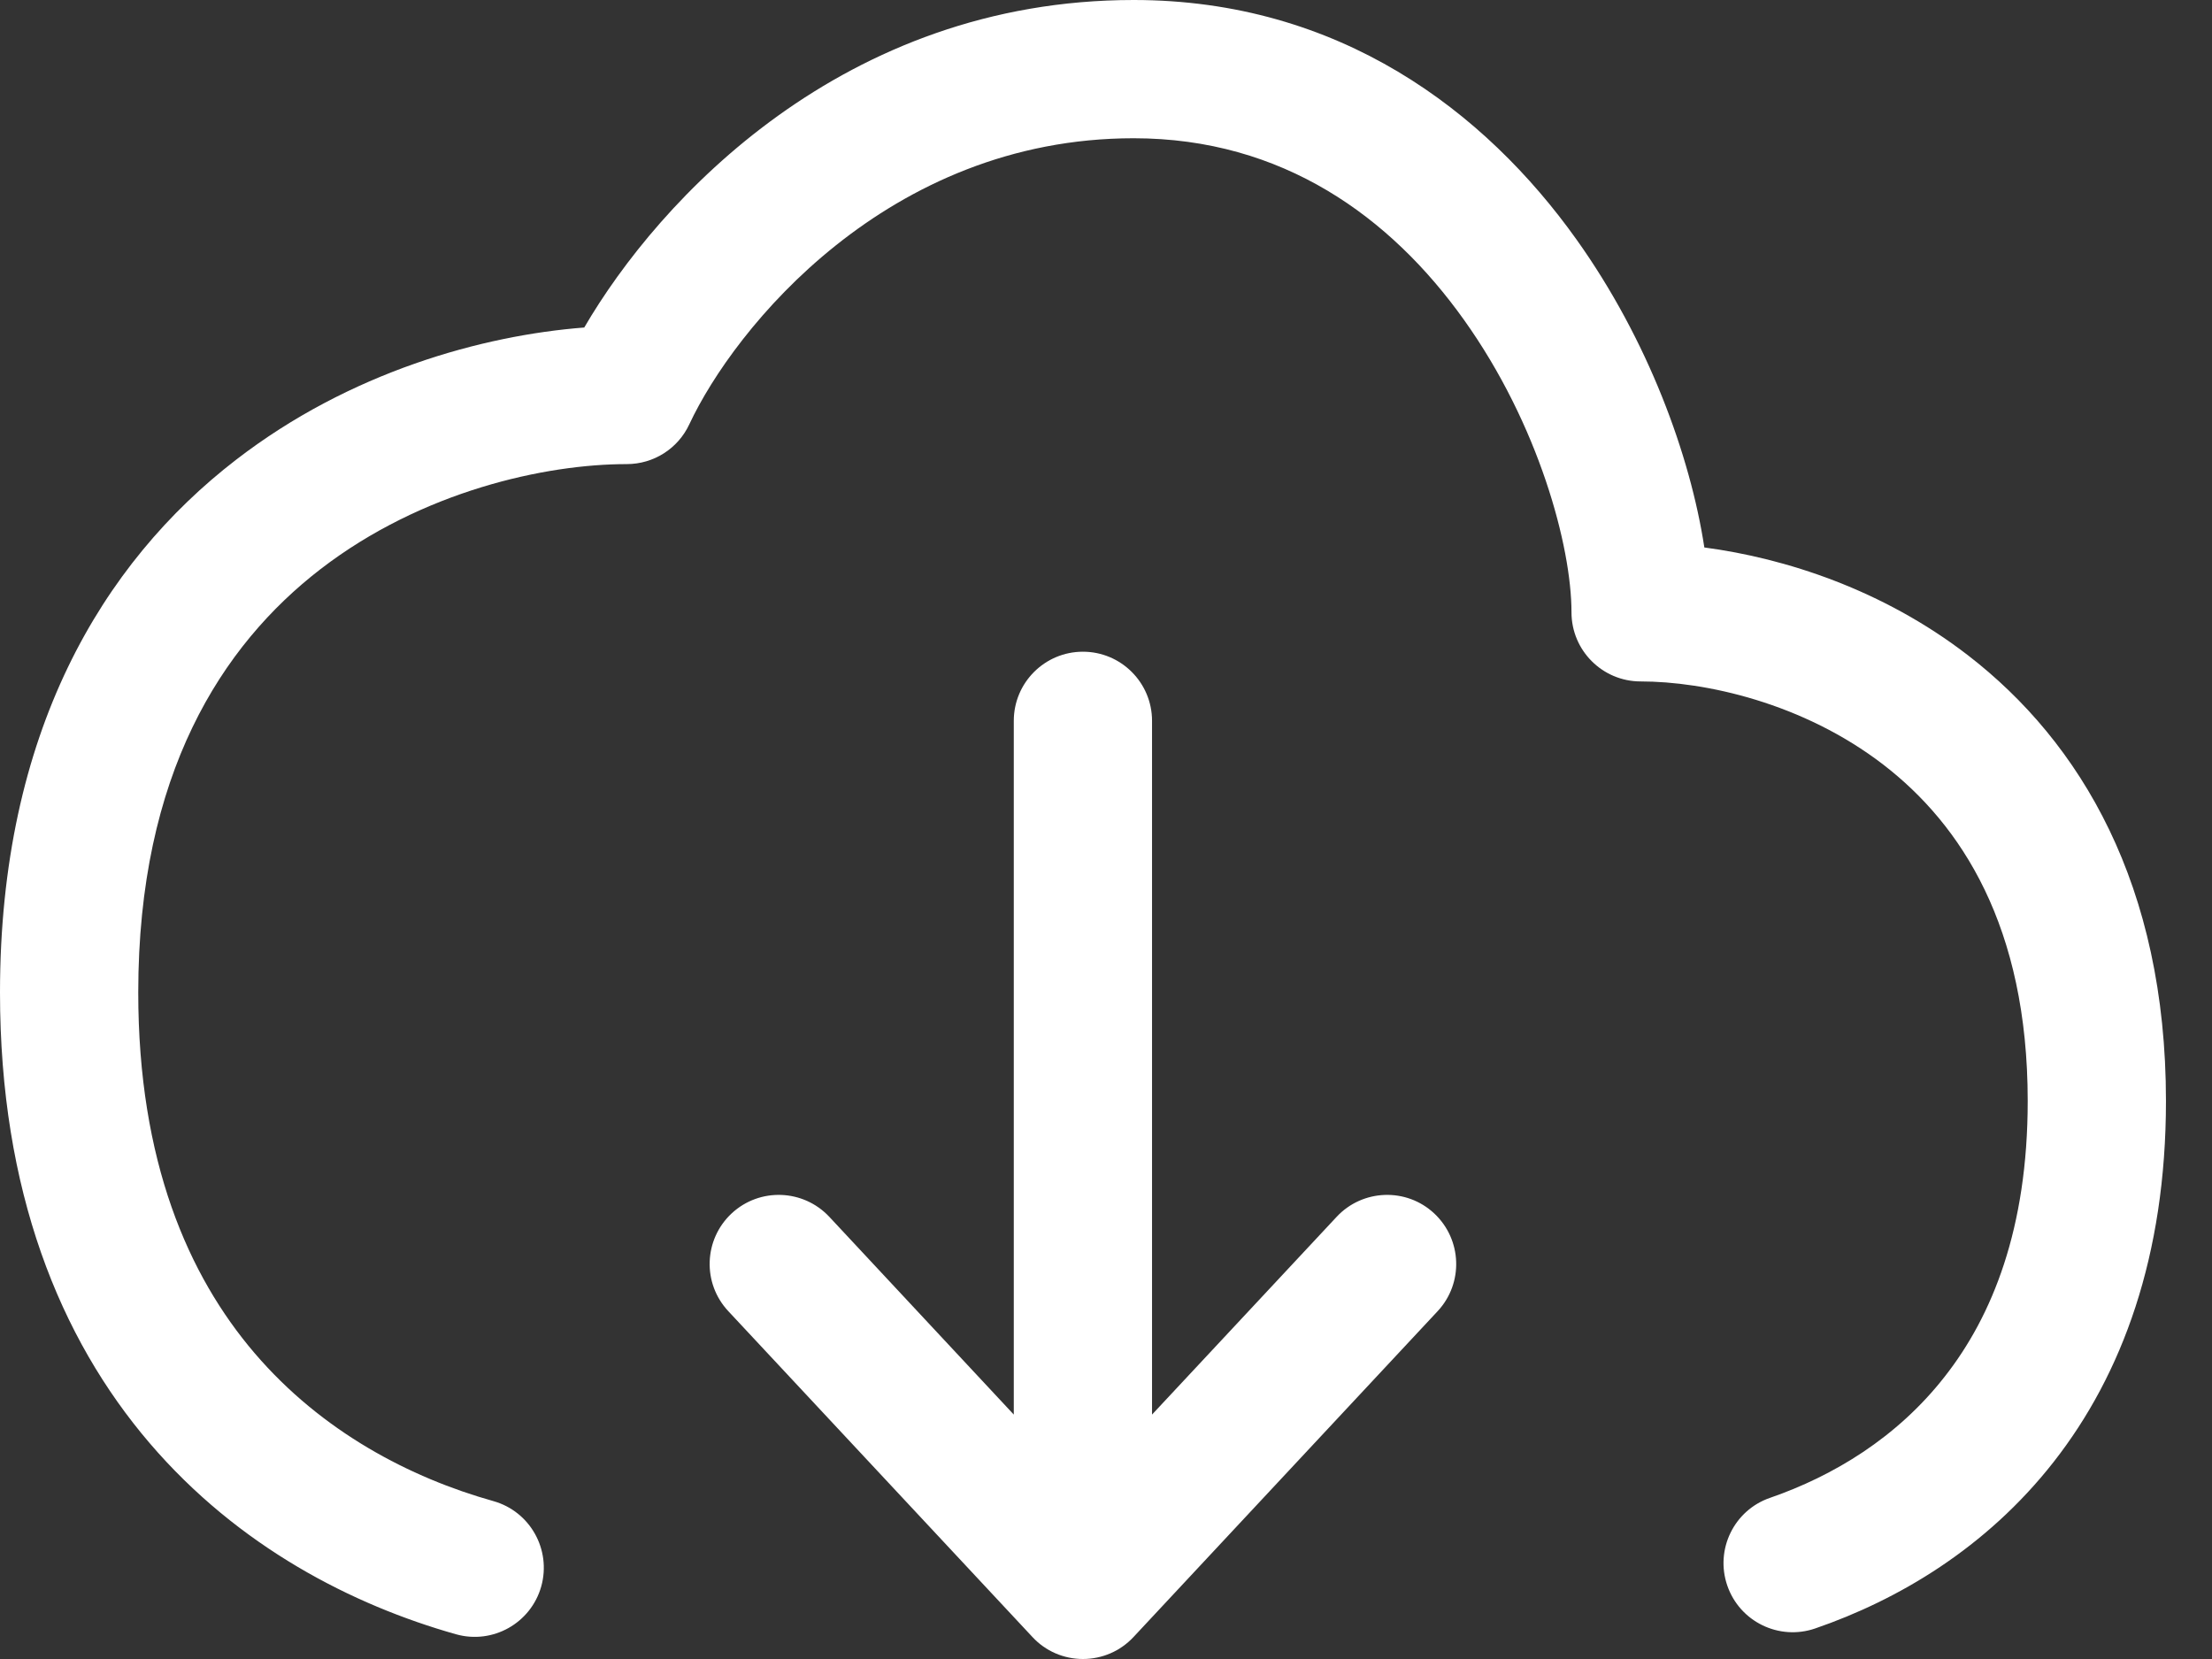 <?xml version="1.0" encoding="UTF-8"?> <svg xmlns="http://www.w3.org/2000/svg" width="16" height="12" viewBox="0 0 16 12" fill="none"><rect x="0" y="0" width="16" height="12" fill="#333333" stroke="none"/> <path fill-rule="evenodd" clip-rule="evenodd" d="M8.2 1C6.418 1 5.31 2.376 4.986 3.069C4.904 3.245 4.728 3.357 4.533 3.357C3.948 3.357 3.054 3.55 2.318 4.117C1.605 4.667 1 5.599 1 7.179C1 8.4 1.362 9.227 1.842 9.788C2.329 10.357 2.967 10.689 3.569 10.858C3.835 10.933 3.989 11.209 3.915 11.475C3.84 11.741 3.564 11.896 3.298 11.821C2.554 11.611 1.726 11.191 1.082 10.438C0.432 9.678 0 8.614 0 7.179C0 5.301 0.739 4.072 1.707 3.326C2.531 2.69 3.49 2.426 4.226 2.369C4.766 1.443 6.099 0 8.2 0C9.688 0 10.742 0.805 11.403 1.732C11.921 2.458 12.226 3.294 12.328 3.96C12.911 4.037 13.618 4.264 14.235 4.74C15.05 5.369 15.667 6.401 15.667 7.964C15.667 9.085 15.35 9.942 14.855 10.574C14.365 11.2 13.726 11.574 13.13 11.779C12.868 11.869 12.584 11.73 12.494 11.469C12.404 11.208 12.543 10.923 12.804 10.834C13.26 10.676 13.721 10.4 14.067 9.957C14.41 9.52 14.667 8.887 14.667 7.964C14.667 6.699 14.184 5.964 13.624 5.532C13.04 5.082 12.329 4.929 11.867 4.929C11.591 4.929 11.367 4.705 11.367 4.429C11.367 3.954 11.131 3.072 10.589 2.313C10.059 1.57 9.278 1 8.2 1ZM7.833 4.714C8.109 4.714 8.333 4.938 8.333 5.214V10.232L9.668 8.802C9.856 8.6 10.173 8.589 10.374 8.777C10.576 8.966 10.587 9.282 10.399 9.484L8.199 11.841C8.104 11.943 7.972 12 7.833 12C7.695 12 7.562 11.943 7.468 11.841L5.268 9.484C5.079 9.282 5.09 8.966 5.292 8.777C5.494 8.589 5.81 8.6 5.999 8.802L7.333 10.232V5.214C7.333 4.938 7.557 4.714 7.833 4.714Z" fill="white"></path> </svg> 
